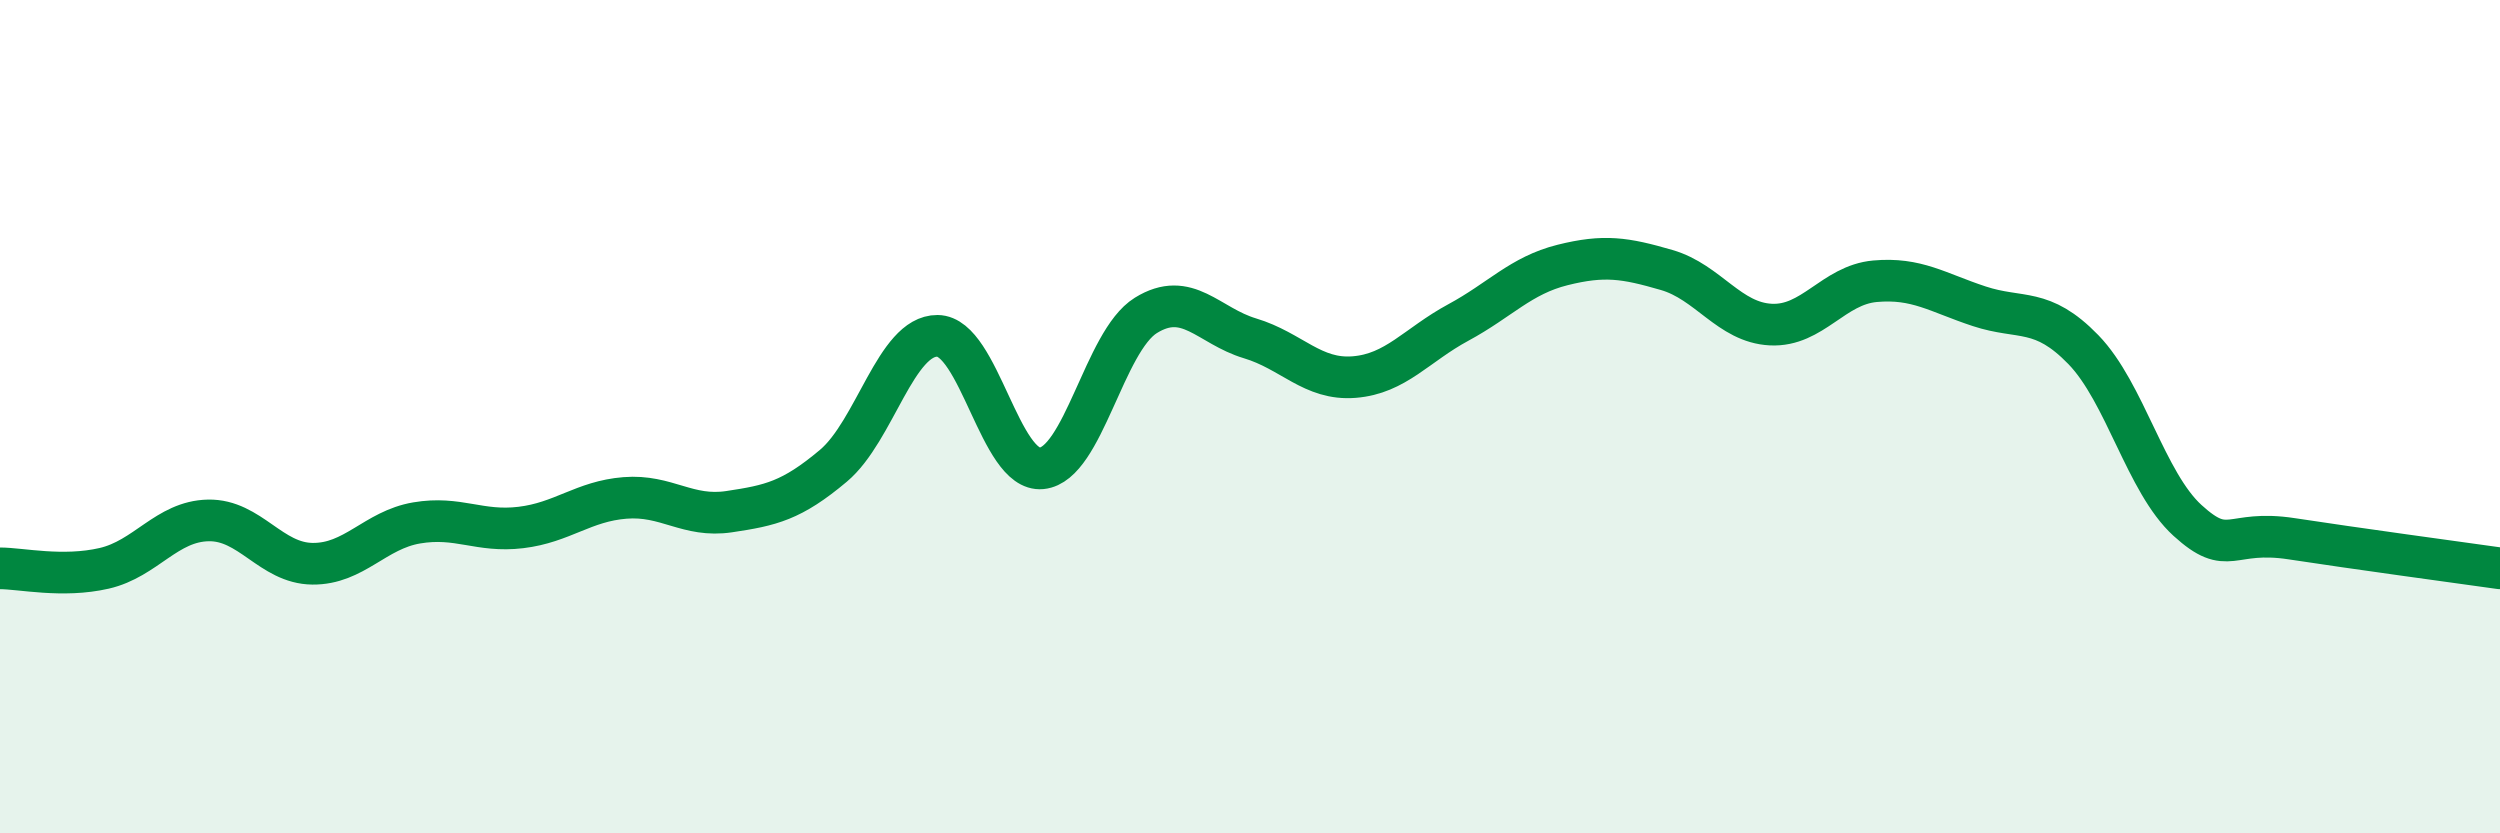 
    <svg width="60" height="20" viewBox="0 0 60 20" xmlns="http://www.w3.org/2000/svg">
      <path
        d="M 0,13.64 C 0.5,13.64 1.5,13.87 2.5,13.64 C 3.5,13.41 4,12.51 5,12.49 C 6,12.47 6.5,13.52 7.5,13.53 C 8.5,13.54 9,12.72 10,12.55 C 11,12.38 11.5,12.78 12.5,12.66 C 13.5,12.54 14,12.03 15,11.95 C 16,11.87 16.5,12.43 17.5,12.28 C 18.5,12.13 19,12.02 20,11.18 C 21,10.34 21.5,8.05 22.5,8.06 C 23.5,8.07 24,11.34 25,11.24 C 26,11.14 26.5,8.19 27.5,7.57 C 28.5,6.95 29,7.82 30,8.12 C 31,8.42 31.5,9.13 32.5,9.05 C 33.5,8.97 34,8.28 35,7.74 C 36,7.2 36.5,6.61 37.5,6.36 C 38.5,6.11 39,6.19 40,6.48 C 41,6.77 41.5,7.74 42.5,7.79 C 43.5,7.84 44,6.84 45,6.75 C 46,6.66 46.5,7.02 47.5,7.35 C 48.5,7.68 49,7.36 50,8.39 C 51,9.42 51.5,11.58 52.5,12.49 C 53.5,13.4 53.5,12.7 55,12.93 C 56.5,13.16 59,13.5 60,13.64L60 20L0 20Z"
        fill="#008740"
        opacity="0.1"
        stroke-linecap="round"
        stroke-linejoin="round"
      />
      <path
        d="M 0,13.64 C 0.5,13.64 1.5,13.87 2.5,13.64 C 3.5,13.41 4,12.51 5,12.49 C 6,12.47 6.5,13.52 7.5,13.53 C 8.5,13.54 9,12.72 10,12.55 C 11,12.38 11.5,12.78 12.5,12.66 C 13.5,12.54 14,12.03 15,11.95 C 16,11.87 16.5,12.43 17.5,12.28 C 18.5,12.13 19,12.02 20,11.18 C 21,10.34 21.5,8.05 22.5,8.06 C 23.5,8.07 24,11.34 25,11.24 C 26,11.14 26.5,8.19 27.5,7.57 C 28.5,6.95 29,7.82 30,8.12 C 31,8.42 31.5,9.13 32.5,9.05 C 33.5,8.97 34,8.28 35,7.74 C 36,7.2 36.5,6.61 37.5,6.36 C 38.5,6.11 39,6.19 40,6.48 C 41,6.77 41.5,7.74 42.5,7.79 C 43.5,7.84 44,6.84 45,6.75 C 46,6.66 46.5,7.02 47.5,7.35 C 48.5,7.68 49,7.36 50,8.39 C 51,9.42 51.5,11.58 52.5,12.49 C 53.5,13.4 53.5,12.7 55,12.93 C 56.5,13.16 59,13.5 60,13.64"
        stroke="#008740"
        stroke-width="1"
        fill="none"
        stroke-linecap="round"
        stroke-linejoin="round"
      />
    </svg>
  